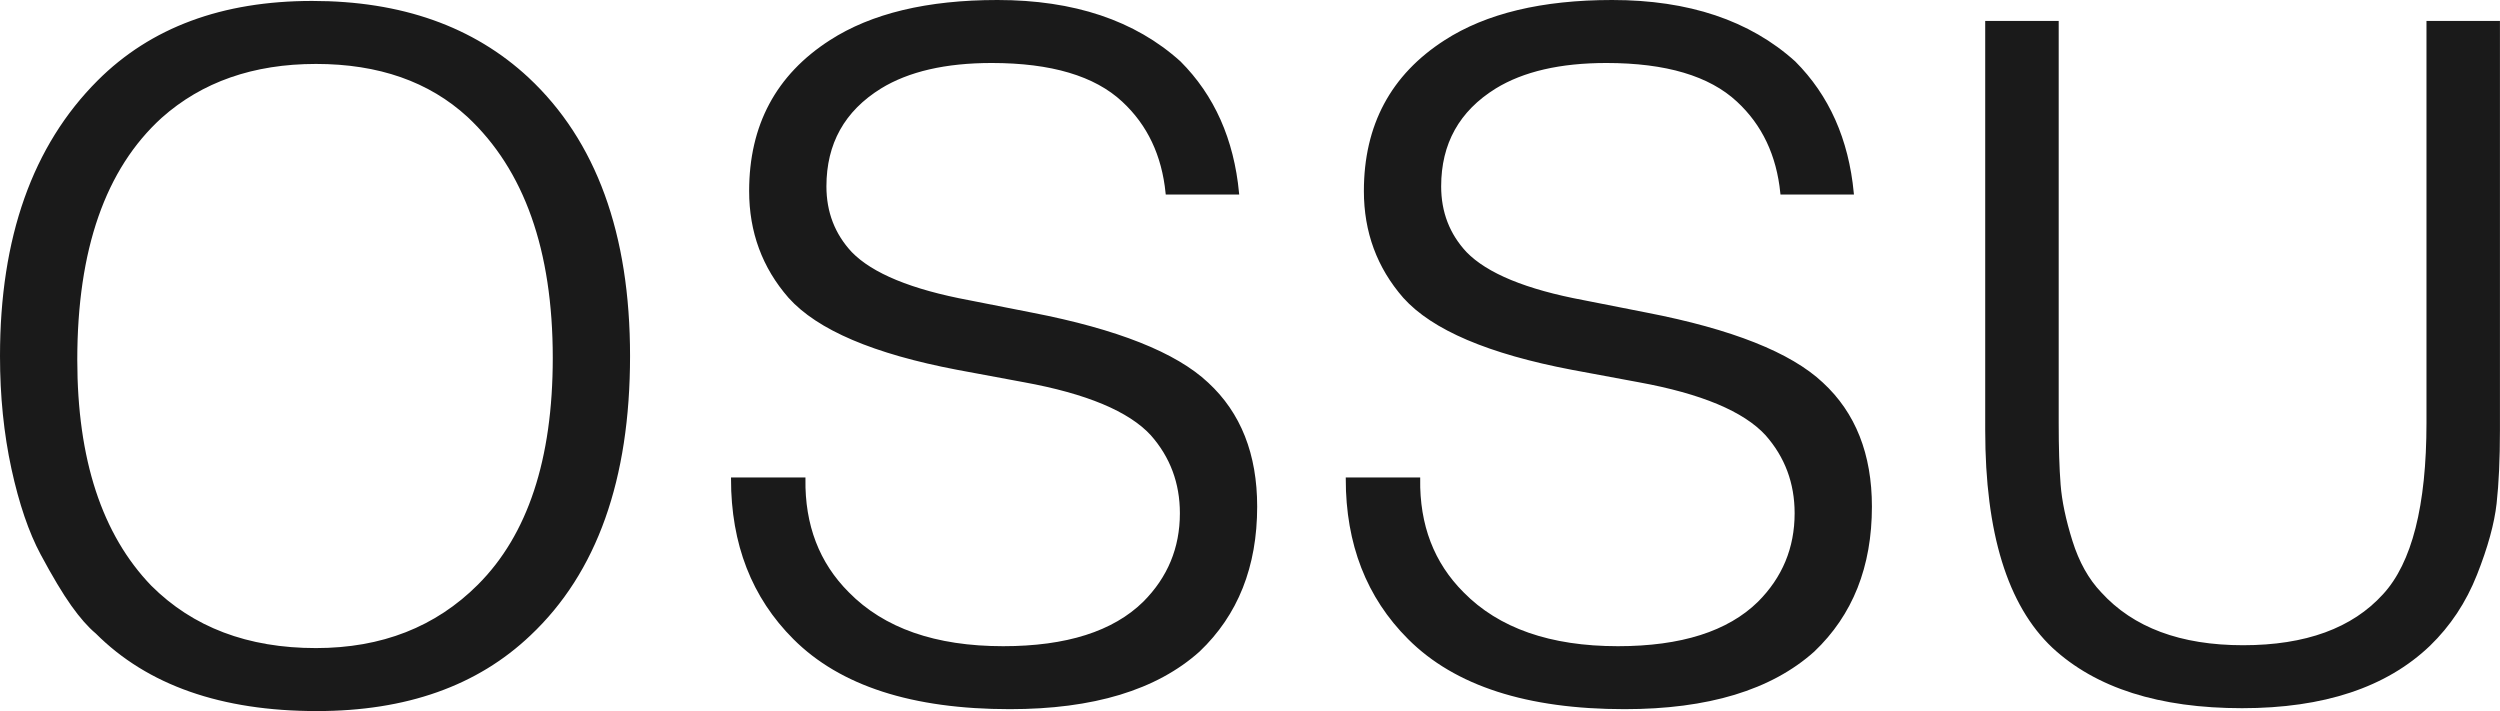 <?xml version="1.0" encoding="UTF-8"?> <svg xmlns="http://www.w3.org/2000/svg" xmlns:xlink="http://www.w3.org/1999/xlink" version="1.1" id="Слой_1" x="0px" y="0px" viewBox="0 0 850.44 241.89" style="enable-background:new 0 0 850.44 241.89;" xml:space="preserve"> <style type="text/css"> .st0{fill:#1A1A1A;stroke:#1A1A1A;stroke-miterlimit:10;} </style> <g> <g> <path class="st0" d="M106.19,0.82c30.26,0,54.68,8.65,73.27,25.94c22.91,21.4,34.37,52.85,34.37,94.35 c0,41.94-11.24,73.49-33.72,94.67c-17.94,17.08-42.04,25.61-72.3,25.61c-32.42,0-57.39-8.75-74.89-26.26 c-2.59-2.16-5.35-5.29-8.27-9.4c-2.92-4.1-6.38-9.89-10.38-17.35c-4-7.46-7.3-17.13-9.89-29.02C1.8,147.48,0.5,134.72,0.5,121.11 c0-40.2,11.02-71.33,33.07-93.37C51.51,9.8,75.72,0.82,106.19,0.82z M107.49,21.25c-21.4,0-39.02,6.16-52.85,18.48 C35.4,57.24,25.79,84.8,25.79,122.4c0,33.94,8.43,59.65,25.29,77.16c14.27,14.27,33.07,21.4,56.41,21.4 c22.48,0,40.96-7.24,55.44-21.72c17.07-17.07,25.61-42.9,25.61-77.49c0-36.74-9.73-64.19-29.18-82.35 C146.18,27.3,128.89,21.25,107.49,21.25z"></path> <path class="st0" d="M249.17,162.93h24.32c-0.22,15.78,4.75,28.75,14.91,38.91c12.1,12.32,29.72,18.48,52.85,18.48 c21.61,0,37.61-5.08,47.98-15.24c8.43-8.43,12.64-18.59,12.64-30.48c0-10.37-3.35-19.34-10.05-26.91 c-7.57-8.21-22.05-14.26-43.44-18.16l-22.69-4.22c-28.32-5.4-47.34-13.5-57.06-24.32c-8.87-10.16-13.29-22.15-13.29-35.99 c0-22.26,9.08-39.23,27.23-50.9C296.61,5.04,315.52,0.5,339.3,0.5c25.94,0,46.58,6.92,61.92,20.75 c11.45,11.46,18.04,26.26,19.78,44.42h-23.99c-1.3-12.97-6.27-23.45-14.91-31.45c-9.51-8.86-24.43-13.29-44.74-13.29 c-15.78,0-28.42,2.92-37.93,8.75c-12.54,7.78-18.8,19.02-18.8,33.72c0,8.87,2.92,16.43,8.75,22.69 c7.13,7.35,20.53,12.86,40.2,16.53l21.4,4.22c28.96,5.62,48.84,13.51,59.65,23.67c11.02,10.16,16.53,24.1,16.53,41.82 c0,20.32-6.48,36.64-19.45,48.96c-14.48,12.97-35.88,19.45-64.19,19.45c-33.07,0-57.5-7.89-73.27-23.67 C256.19,203.03,249.17,184.98,249.17,162.93z"></path> <path class="st0" d="M458.29,162.93h24.32c-0.22,15.78,4.75,28.75,14.91,38.91c12.1,12.32,29.72,18.48,52.85,18.48 c21.61,0,37.61-5.08,47.98-15.24c8.43-8.43,12.64-18.59,12.64-30.48c0-10.37-3.35-19.34-10.05-26.91 c-7.57-8.21-22.05-14.26-43.44-18.16l-22.69-4.22c-28.32-5.4-47.34-13.5-57.06-24.32c-8.87-10.16-13.29-22.15-13.29-35.99 c0-22.26,9.08-39.23,27.23-50.9C505.73,5.04,524.64,0.5,548.42,0.5c25.94,0,46.58,6.92,61.92,20.75 c11.45,11.46,18.04,26.26,19.78,44.42h-23.99c-1.3-12.97-6.27-23.45-14.91-31.45c-9.51-8.86-24.43-13.29-44.74-13.29 c-15.78,0-28.42,2.92-37.93,8.75c-12.54,7.78-18.8,19.02-18.8,33.72c0,8.87,2.92,16.43,8.75,22.69 c7.13,7.35,20.53,12.86,40.2,16.53l21.4,4.22c28.96,5.62,48.84,13.51,59.65,23.67c11.02,10.16,16.53,24.1,16.53,41.82 c0,20.32-6.48,36.64-19.45,48.96c-14.48,12.97-35.88,19.45-64.19,19.45c-33.07,0-57.5-7.89-73.27-23.67 C465.31,203.03,458.29,184.98,458.29,162.93z"></path> <path class="st0" d="M675.83,7.63h23.99V143.8c0,8.43,0.21,15.46,0.65,21.07c0.43,5.62,1.78,12.05,4.05,19.29 c2.27,7.24,5.56,13.13,9.89,17.67c11.02,12.11,27.23,18.16,48.63,18.16c21.4,0,37.39-5.84,47.98-17.51 c9.94-10.81,14.91-30.37,14.91-58.68V7.63h23.99V146.4c0,9.73-0.38,17.99-1.13,24.8c-0.76,6.81-2.97,14.86-6.65,24.15 c-3.68,9.3-8.97,17.3-15.89,23.99c-14.7,14.05-35.88,21.07-63.54,21.07c-28.1,0-49.5-6.81-64.2-20.43 c-15.13-14.27-22.69-38.79-22.69-73.6V7.63z"></path> </g> </g> </svg> 